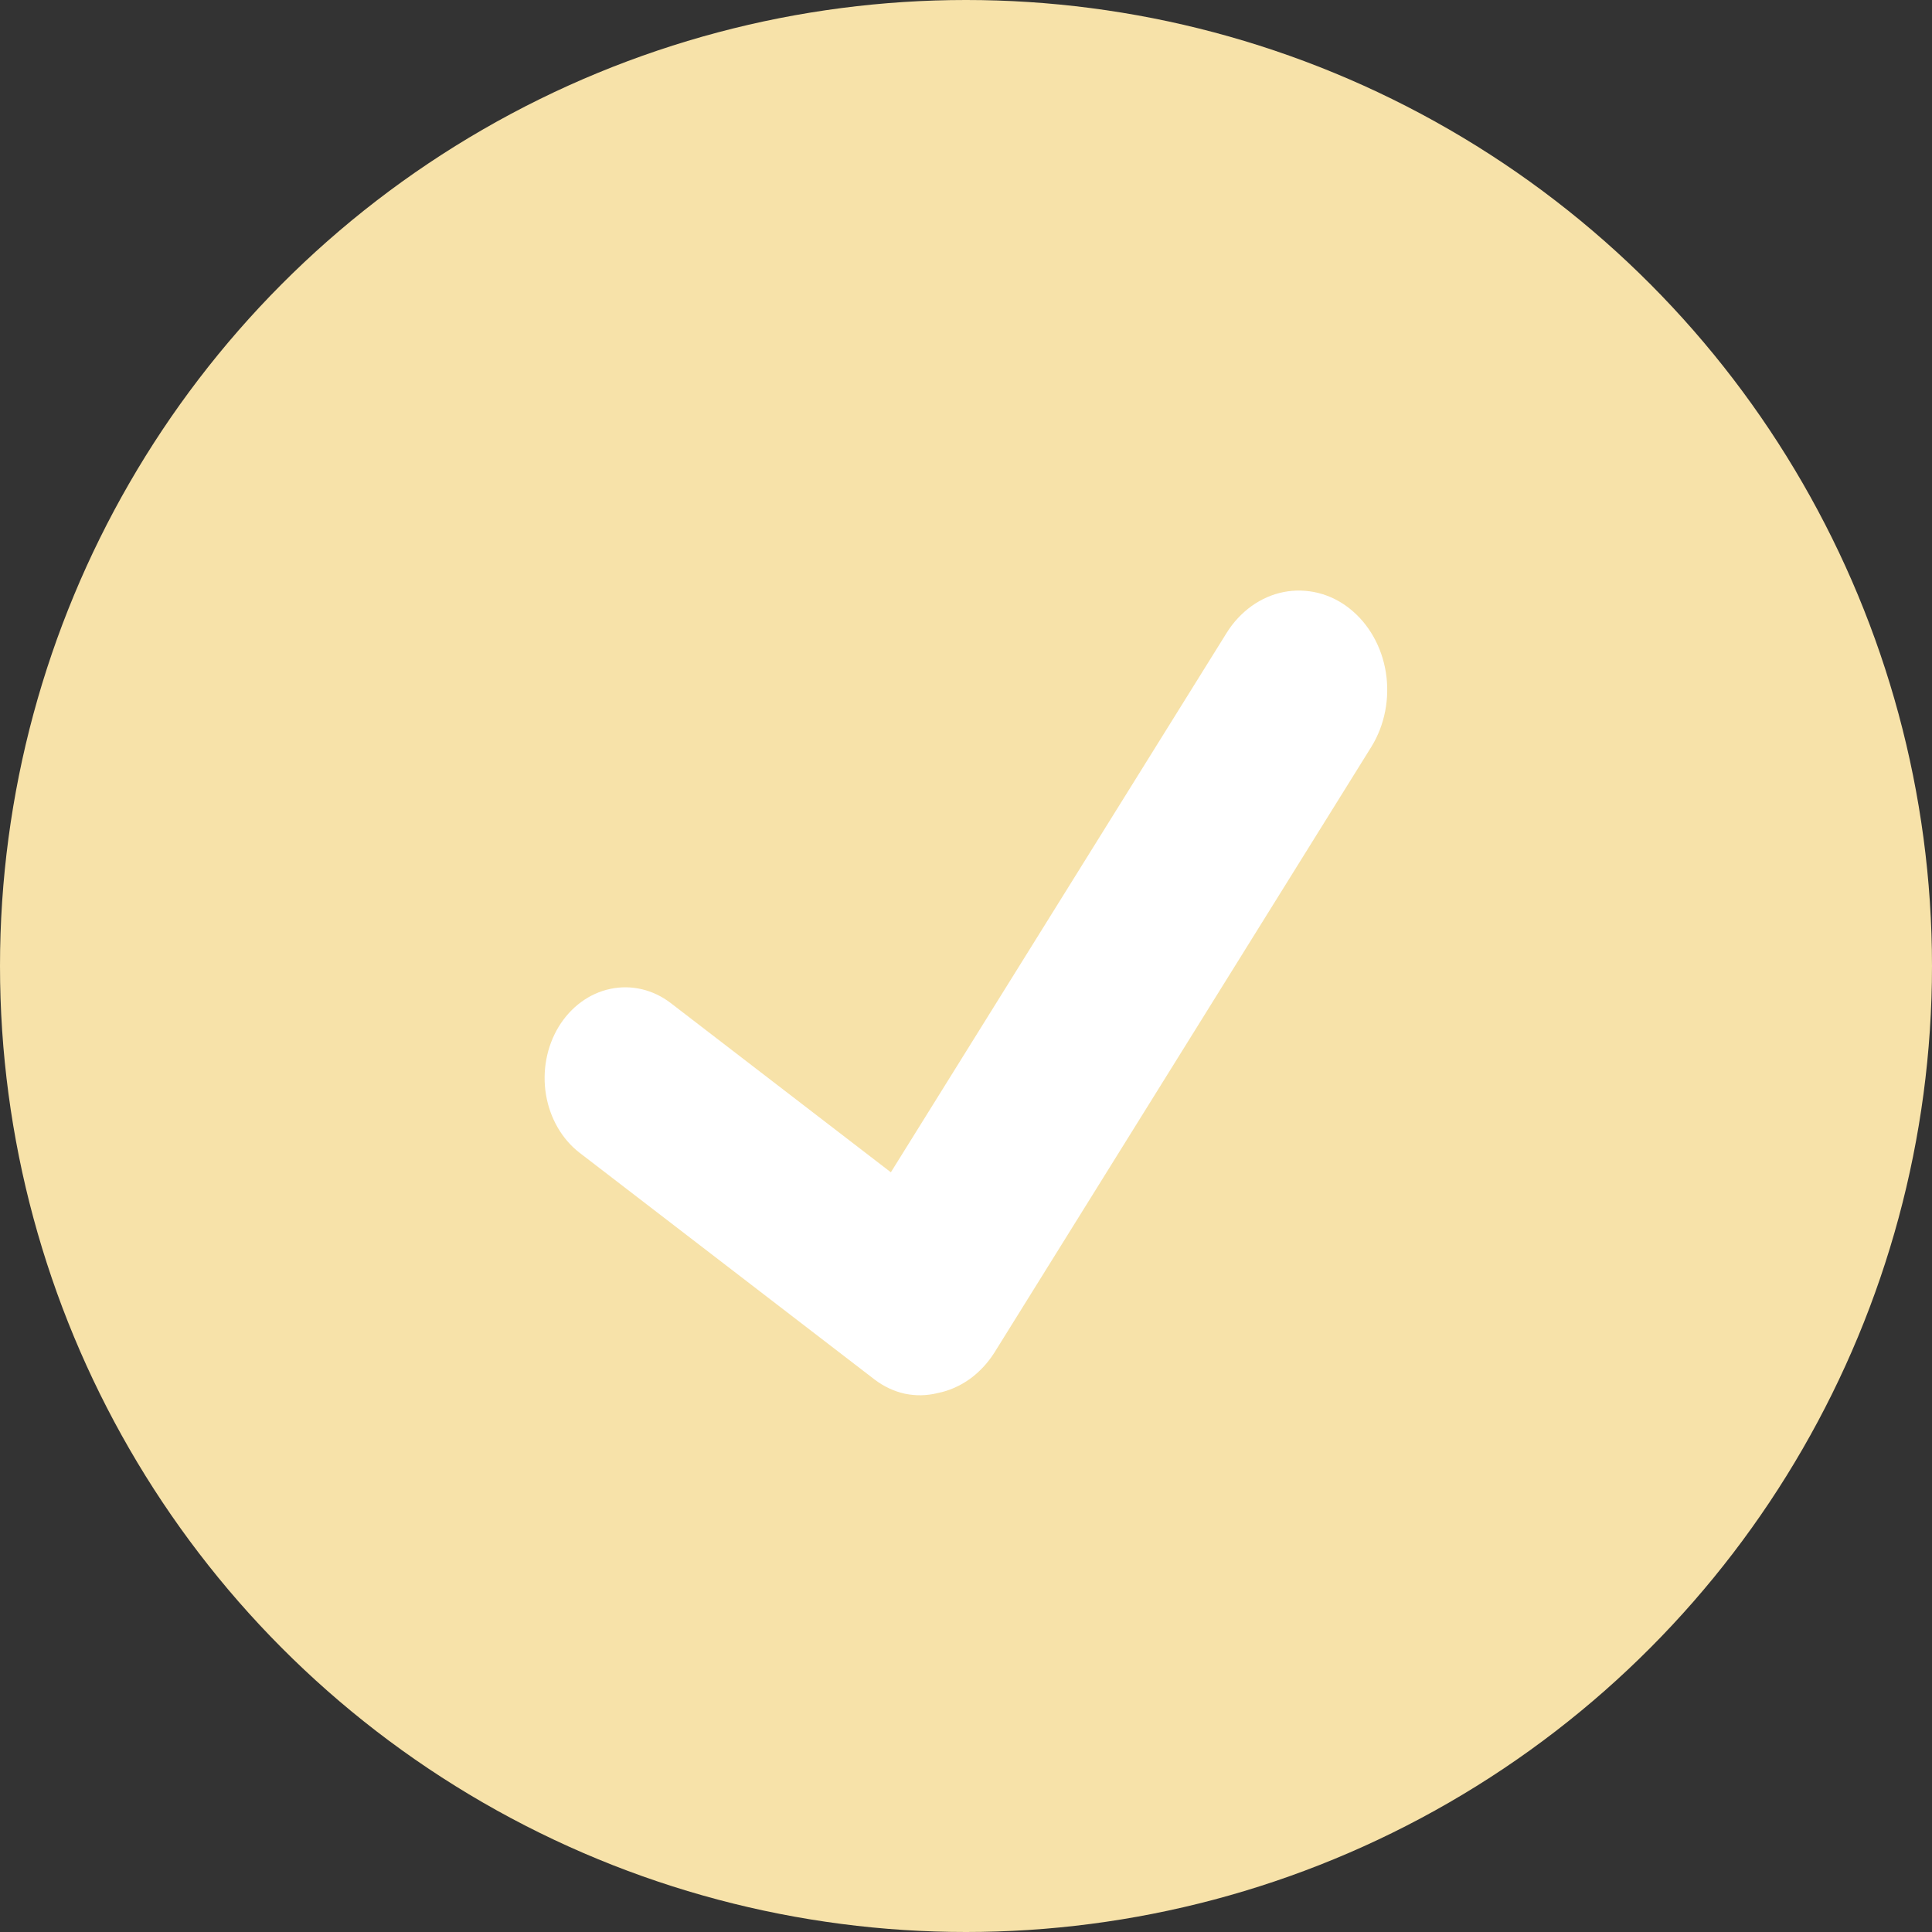 <?xml version="1.0" encoding="UTF-8"?> <svg xmlns="http://www.w3.org/2000/svg" width="18" height="18" viewBox="0 0 18 18" fill="none"><rect x="0" y="0" width="18" height="18" fill="#333333" stroke="none"/> <circle cx="9" cy="9" r="9" fill="#F7E2A9"></circle> <path d="M12.573 5.669C12.485 5.599 12.385 5.55 12.28 5.524C12.174 5.498 12.065 5.495 11.959 5.516C11.852 5.537 11.751 5.582 11.66 5.647C11.569 5.713 11.49 5.797 11.428 5.897L8.3 10.922L6.25 9.346C6.085 9.219 5.883 9.172 5.687 9.213C5.491 9.254 5.318 9.381 5.205 9.566C5.093 9.751 5.05 9.979 5.087 10.2C5.124 10.42 5.237 10.615 5.401 10.741L8.15 12.854C8.235 12.918 8.33 12.963 8.431 12.985C8.532 13.006 8.635 13.004 8.735 12.979C8.842 12.958 8.944 12.913 9.035 12.848C9.126 12.782 9.205 12.697 9.267 12.598L12.776 6.959C12.901 6.757 12.95 6.508 12.912 6.266C12.874 6.025 12.752 5.81 12.573 5.669" fill="white"></path> </svg> 